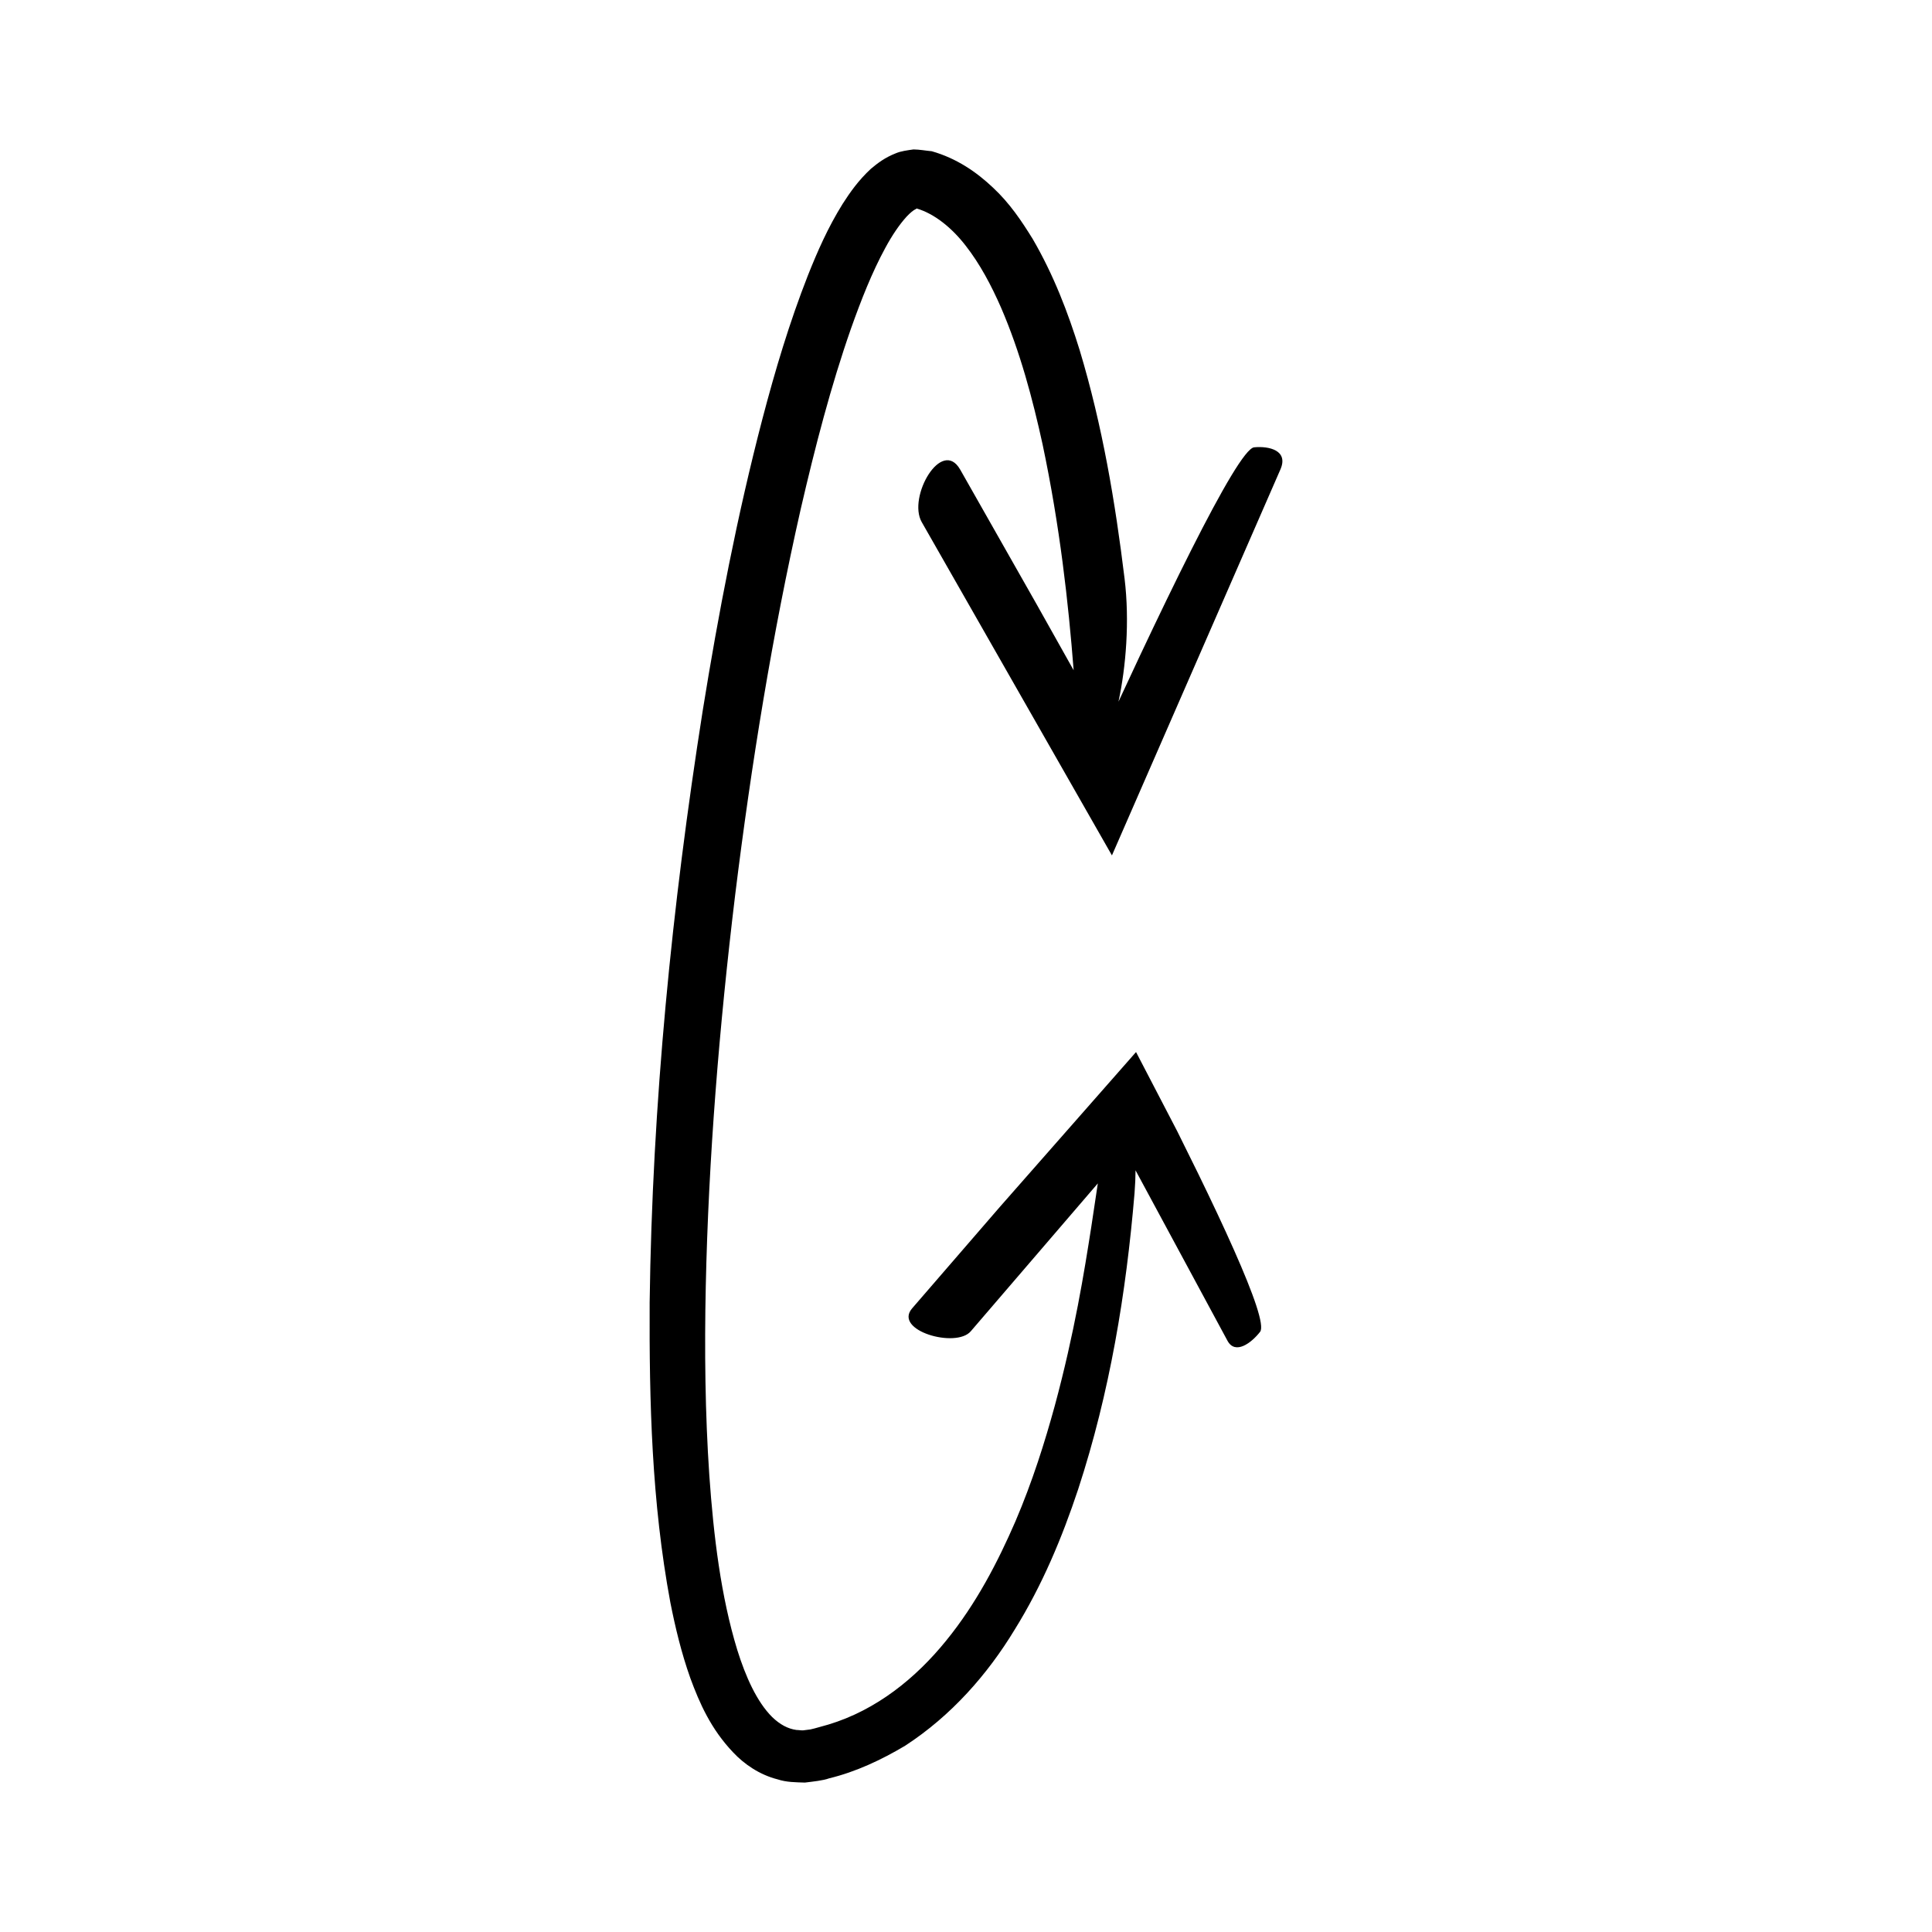 <?xml version="1.0" encoding="UTF-8"?>
<!-- Uploaded to: SVG Repo, www.svgrepo.com, Generator: SVG Repo Mixer Tools -->
<svg fill="#000000" width="800px" height="800px" version="1.1" viewBox="144 144 512 512" xmlns="http://www.w3.org/2000/svg">
 <path d="m398.46 268.45c-4.883-8.559-14.008 7.227-10.191 13.91l50.406 88.332 44.645-102.28c2.219-5.078-3.051-6.25-6.961-5.867-2.234 0.219-8.469 10.969-16.691 27.254-4.109 8.141-8.715 17.668-13.566 27.949-1.844 3.949-3.769 8.074-5.691 12.199 1.977-9.168 2.984-21.309 1.617-32.578-2.473-20.285-5.871-40.555-11.902-60.566-3.098-9.984-6.891-19.93-12.453-29.48-2.918-4.719-6.066-9.445-10.496-13.578-4.363-4.137-9.629-7.777-16.246-9.664-1.613-0.148-3.231-0.465-4.84-0.48-1.566 0.223-3.336 0.438-4.68 1.016-2.871 1.121-4.805 2.602-6.617 4.117-3.281 3.047-5.496 6.191-7.492 9.309-3.894 6.25-6.637 12.527-9.16 18.844-4.961 12.625-8.742 25.359-12.102 38.16-6.68 25.594-11.645 51.414-15.82 77.332-8.168 51.855-13.359 104.12-14.055 156.8-0.113 26.348 0.523 52.801 5.481 79.469 1.32 6.668 2.918 13.352 5.289 20.043 2.445 6.644 5.449 13.512 11.375 19.73 2.871 3.062 6.961 5.914 11.77 7.129 2.371 0.785 4.812 0.77 7.227 0.852 2.188-0.27 4.859-0.543 6.387-1.113 7.164-1.734 13.883-4.91 20.16-8.641 12.273-7.977 21.871-18.945 29.035-30.758 7.332-11.797 12.586-24.43 16.836-37.215 8.391-25.645 12.723-52.016 14.941-78.488 0.18-2.293 0.25-4.25 0.266-6.035l24.359 45.152c2.066 3.828 6.34 0.598 8.645-2.352 1.242-1.586-1.656-9.824-6.91-21.676-2.625-5.926-5.84-12.754-9.422-20.105-1.812-3.664-3.691-7.473-5.617-11.371-3.57-6.867-7.227-13.895-10.922-20.996-12.16 13.828-24.754 28.148-36.141 41.098-9.141 10.57-17.316 20.023-23.203 26.832-5.039 5.867 11.605 10.66 15.539 6.078l33.676-39.199c-0.477 3.125-1.039 6.996-1.746 11.609-1.82 11.656-4.422 27.938-9.648 47.277-2.648 9.645-5.906 20.082-10.473 30.75-4.606 10.609-10.301 21.688-18.332 31.543-7.953 9.832-18.43 18.391-31.219 22.238-1.574 0.41-3.277 0.969-4.758 1.289l-1.902 0.242c-0.621 0.035-1.184-0.102-1.777-0.098-2.277-0.309-4.379-1.438-6.422-3.406-4.098-4.047-7.086-10.805-9.266-17.781-4.34-14.191-6.281-30.129-7.418-46.34-1.102-16.266-1.297-33.027-0.938-50.02 0.727-34 3.582-68.957 7.785-103.7 4.277-34.727 9.895-69.316 17.391-102.36 3.812-16.48 8.008-32.652 13.316-47.801 2.672-7.527 5.574-14.918 9.09-21.359 1.73-3.215 3.703-6.156 5.629-8.27 0.938-1.012 1.922-1.809 2.402-1.984 0.508-0.363 0.176-0.105 0.301-0.18 4.633 1.359 9.273 5.066 12.973 9.859 3.758 4.801 6.789 10.523 9.355 16.379 5.102 11.809 8.391 24.281 11.016 36.246 4.582 21.691 6.84 41.953 8.234 59.875-3.336-5.941-6.617-11.785-9.738-17.352-7.984-14.082-15.098-26.605-20.328-35.824z"/>
</svg>